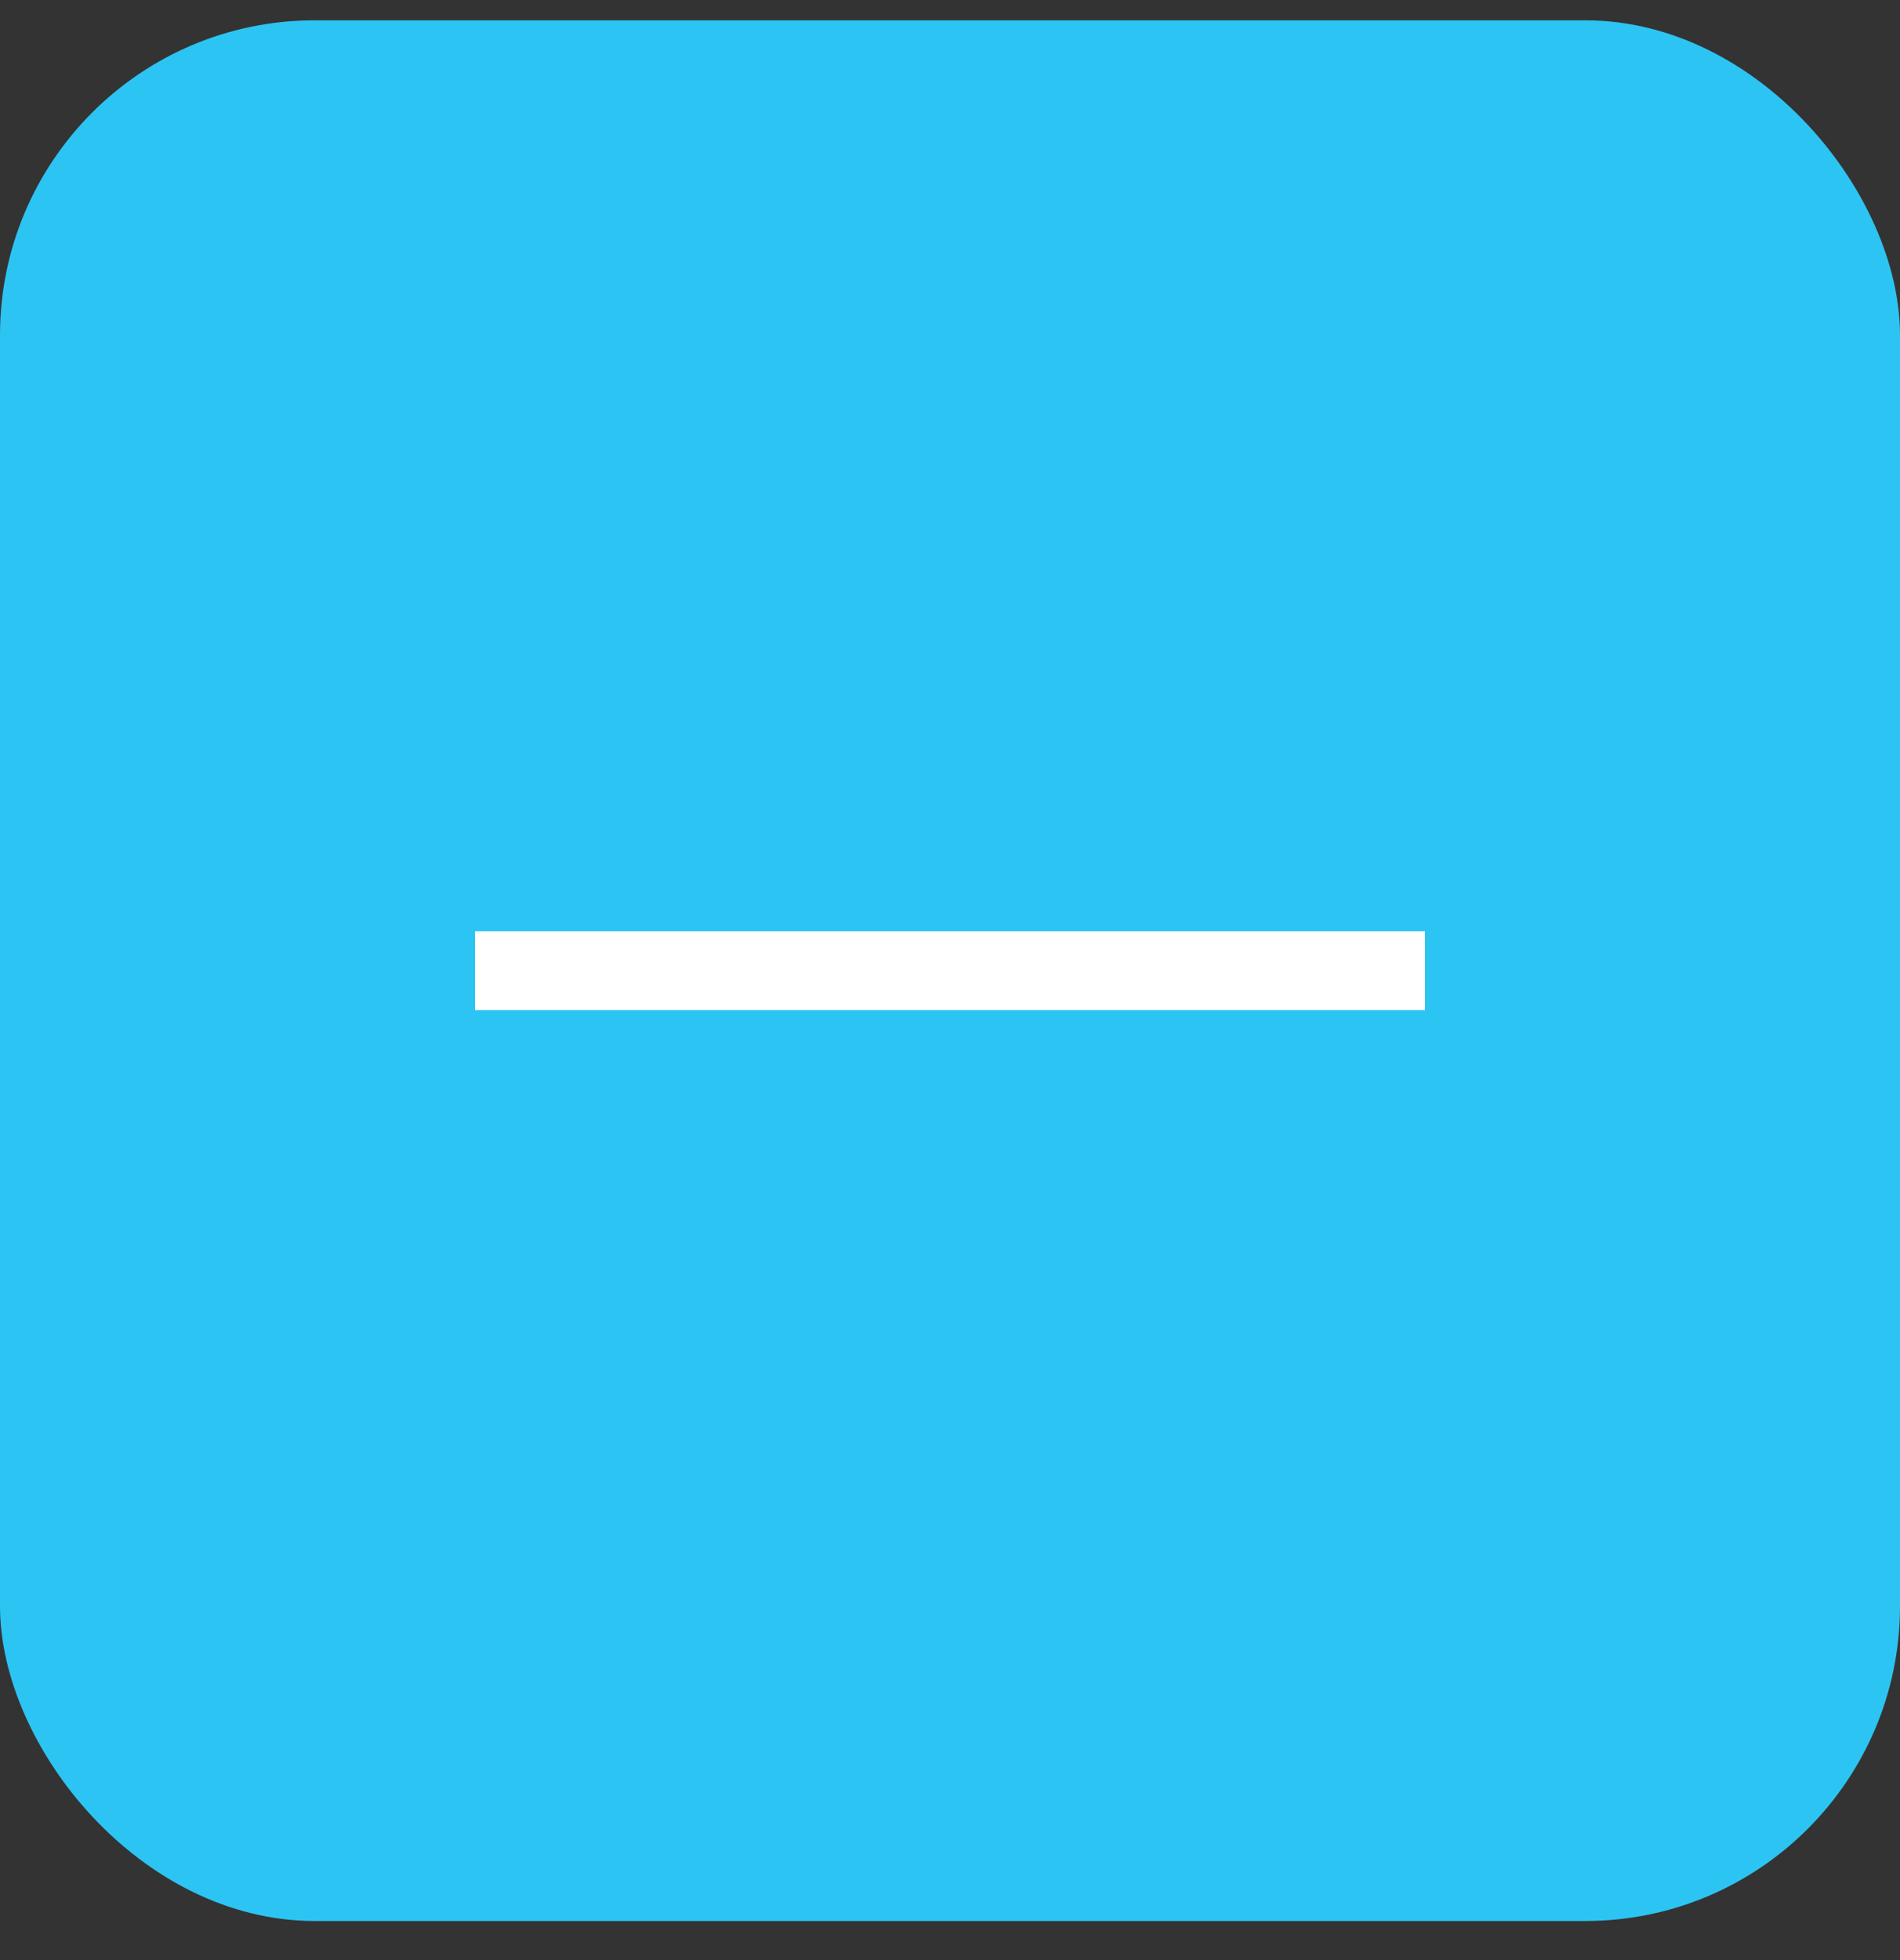 <svg width="32" height="33" viewBox="0 0 32 33" fill="none" xmlns="http://www.w3.org/2000/svg">
<rect x="0" y="0" width="32" height="33" fill="#333333" stroke="none"/>
<rect y="0.342" width="32" height="32" rx="5.301" fill="#2CC4F3"/>
<path d="M8 16.342H24" stroke="white" stroke-width="1.325"/>
</svg>
